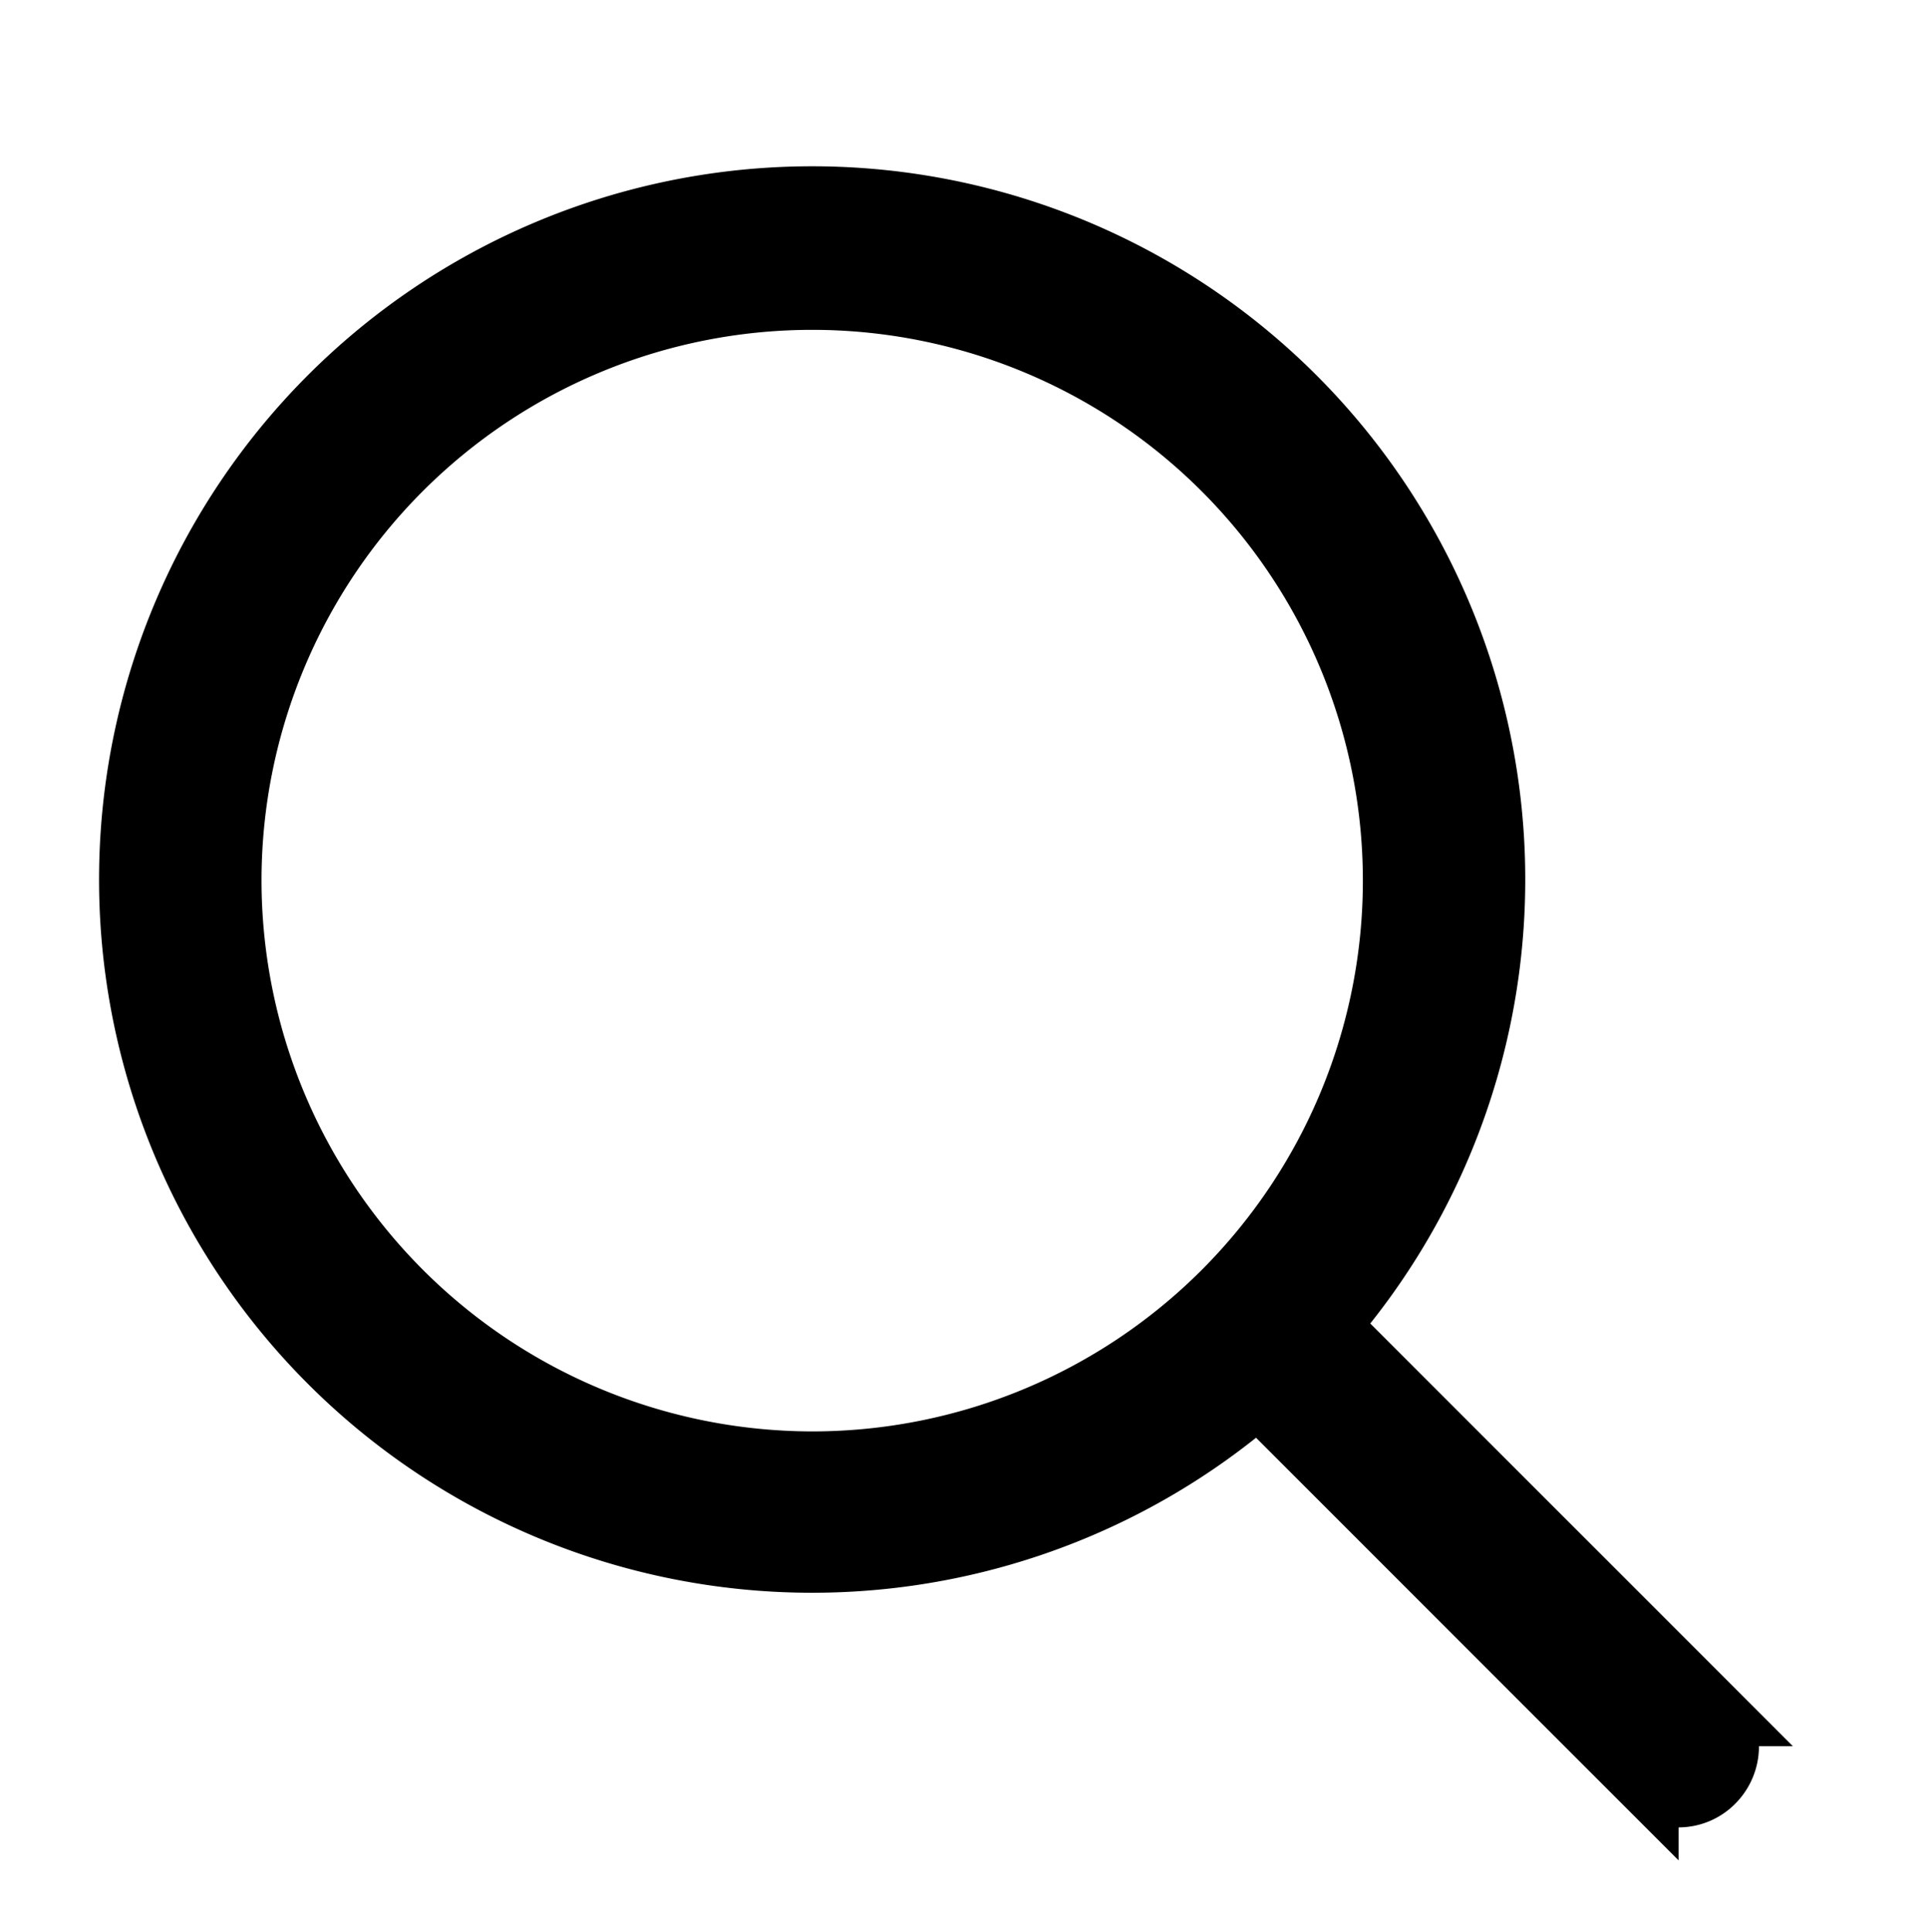 <svg xmlns="http://www.w3.org/2000/svg" xmlns:xlink="http://www.w3.org/1999/xlink" width="28.936" height="29" viewBox="0 0 28.936 29">
  <defs>
    <style>
      .cls-1 {
        stroke: #000;
      }

      .cls-2 {
        clip-path: url(#clip-path);
      }
    </style>
    <clipPath id="clip-path">
      <rect id="Rectangle_2028" data-name="Rectangle 2028" class="cls-1" width="28.936" height="29" transform="translate(-2 -3)"/>
    </clipPath>
  </defs>
  <g id="Group_52700" data-name="Group 52700" transform="translate(-1017 -1317)">
    <g id="Group_3544" data-name="Group 3544" transform="translate(1019 1320)">
      <g id="Group_3543" data-name="Group 3543" class="cls-2">
        <path id="Path_3958" data-name="Path 3958" class="cls-1" d="M1042.714,1342.865l-5.814-5.814a10.208,10.208,0,1,0-1.008,1.008l5.814,5.814a.722.722,0,0,0,.5.212.7.7,0,0,0,.5-.212.718.718,0,0,0,0-1.008Zm-22.287-12.5a8.769,8.769,0,1,1,8.769,8.775,8.779,8.779,0,0,1-8.769-8.775Zm0,0" transform="translate(-1019 -1320.15)"/>
      </g>
    </g>
  </g>
</svg>
